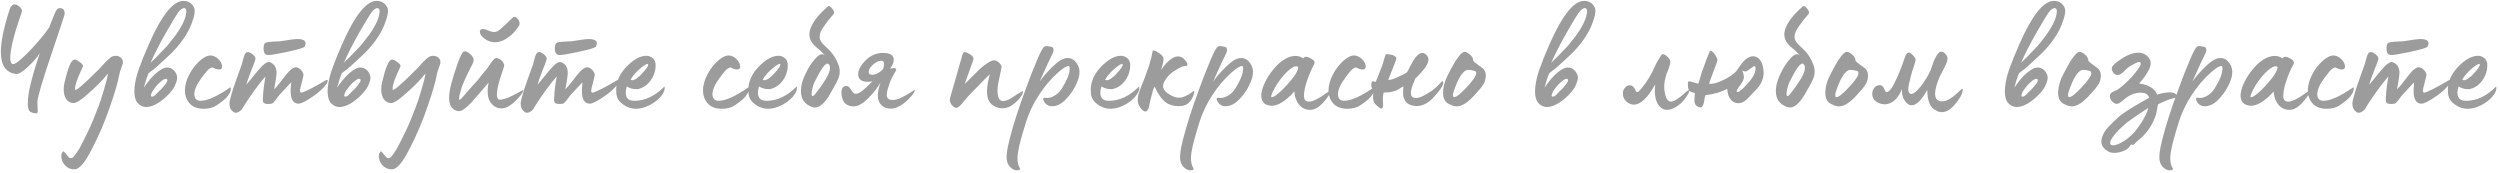 <?xml version="1.0" encoding="UTF-8"?> <svg xmlns="http://www.w3.org/2000/svg" width="564" height="39" viewBox="0 0 564 39" fill="none"> <path d="M8.076 25.584C7.824 25.584 7.428 25.476 6.888 25.26C6.492 25.044 6.276 24.432 6.276 23.46C6.276 22.128 6.456 20.616 6.996 18.6L7.608 16.332C7.752 15.828 8.004 14.964 8.4 13.776L8.976 11.976C8.436 12.876 7.572 13.884 6.312 15.072C5.088 16.224 4.188 16.764 3.612 16.692C1.344 16.404 0.192 14.748 0.192 11.688C0.192 9.492 0.804 6.432 2.064 2.472C2.316 1.5 2.748 0.996 3.324 0.996C4.08 0.996 4.98 1.968 4.98 2.508C3.216 7.512 2.316 11.04 2.316 13.092C2.316 13.992 2.532 14.46 2.964 14.46C3.144 14.46 3.36 14.388 3.648 14.208C4.548 13.596 5.7 12.516 7.176 10.968C8.652 9.384 9.984 7.8 11.1 6.18C11.856 4.2 12.324 3.012 12.576 2.544C12.828 2.076 13.116 1.824 13.512 1.824C14.232 1.824 14.592 2.256 14.592 3.084C14.592 3.336 13.548 6.468 11.496 12.516C9.444 18.564 8.436 22.092 8.436 23.064C8.436 24.756 8.76 25.584 8.076 25.584ZM16.851 38.184C15.447 38.328 14.115 37.14 13.863 35.7C13.863 35.664 13.827 35.412 13.827 35.268C13.827 35.052 13.863 34.836 13.899 34.656C14.079 34.332 14.223 34.152 14.331 34.152C14.403 34.152 14.619 34.368 14.943 34.8L15.519 35.484C15.663 35.628 15.915 35.7 16.203 35.664C16.527 35.592 17.067 34.872 17.895 33.54C18.363 32.712 19.155 31.128 20.271 28.788C20.703 27.888 21.351 26.268 22.251 23.928C22.503 23.352 22.863 22.164 23.403 20.4C23.943 18.636 24.267 17.34 24.339 16.584C23.223 18.06 21.495 19.788 19.191 21.732C18.003 22.74 17.139 23.244 16.599 23.244C15.195 23.244 14.367 21.984 14.367 20.148C14.367 19.608 14.439 19.068 14.583 18.492C15.339 15.288 16.023 13.596 16.707 13.452C16.959 13.38 17.427 13.56 18.039 14.028C18.507 14.388 18.723 14.676 18.723 14.856C18.723 14.964 18.687 15.072 18.615 15.216C18.183 16.116 17.859 16.872 17.643 17.412C17.175 18.564 16.923 19.464 16.923 20.148C16.923 20.76 18.723 19.212 22.359 15.576L22.503 15.432L23.295 14.568C24.015 13.74 24.591 13.2 25.203 12.804C25.455 12.66 25.743 12.588 26.067 12.588C26.967 12.588 27.759 13.164 27.723 14.064C27.723 14.604 27.039 15.936 26.895 16.908C26.643 18.384 25.959 20.796 24.807 24.072C23.691 27.384 22.323 30.552 20.739 33.612C19.191 36.672 17.895 38.184 16.851 38.184ZM30.86 22.992C30.392 22.2 30.212 21.12 30.355 19.716C30.5 18.312 30.823 16.944 31.328 15.576C31.867 14.064 32.587 12.228 33.523 10.104C36.404 3.516 39.032 0.204 41.371 0.204C42.487 0.204 43.316 0.708 43.783 1.716C44.108 2.364 43.892 3.624 43.172 5.46C42.452 7.296 41.264 9.168 39.608 11.004C39.212 11.472 38.779 11.904 38.312 12.336C37.447 13.2 36.044 14.388 35.468 14.964C35.215 15.216 34.568 15.72 33.523 16.512C33.2 17.196 32.84 18.312 32.444 19.788C33.919 17.592 35.359 16.152 36.727 15.468C37.916 14.856 39.319 15.432 39.859 16.872C40.111 17.52 39.931 18.42 39.319 19.608C38.383 21.372 33.38 26.376 30.86 22.992ZM33.956 14.172L35.035 13.128C35.648 12.516 36.008 12.156 36.115 12.012L36.98 11.112C37.447 10.644 37.772 10.32 37.952 10.068L39.644 7.908C40.904 6.144 41.696 4.596 41.947 3.3C42.416 1.356 41.156 1.536 40.291 2.688C39.824 3.336 38.852 4.884 37.447 7.368C36.044 9.816 34.892 12.084 33.956 14.172ZM35.504 20.94C35.755 20.724 36.008 20.472 36.331 20.148C36.656 19.824 36.98 19.428 37.34 18.96C37.7 18.492 37.843 18.132 37.736 17.952C37.52 17.556 36.907 17.808 35.935 18.708C35.395 19.212 34.928 19.788 34.459 20.472C33.992 21.336 33.919 21.768 34.279 21.804C34.603 21.84 34.999 21.552 35.504 20.94ZM45.966 24.54C44.634 24.54 43.626 24.18 42.942 23.496C42.114 22.668 41.718 21.624 41.718 20.4C41.718 17.988 43.266 15.396 44.958 13.812C45.93 12.948 46.758 12.516 47.478 12.516C48.054 12.516 48.63 12.768 49.17 13.236C49.782 13.812 50.106 14.424 50.106 15.036C50.106 15.468 49.854 15.684 49.386 15.684C49.278 15.684 49.134 15.648 48.882 15.612C48.45 15.504 48.054 15.216 47.91 15.216C47.766 15.216 47.55 15.324 47.226 15.504C46.902 15.72 46.326 16.404 45.498 17.52C44.382 19.032 43.842 20.292 43.842 21.264C43.842 21.66 43.95 22.02 44.166 22.308C44.418 22.596 44.778 22.74 45.246 22.74C46.794 22.74 49.026 21.732 51.942 19.716C52.05 19.68 52.086 19.788 52.086 19.968C52.086 20.58 51.762 21.228 51.114 21.984C50.718 22.416 49.962 23.028 48.846 23.784C48.09 24.288 47.118 24.54 45.966 24.54ZM60.69 12.408C60.33 12.408 60.078 12.372 59.97 12.264C59.646 12.084 59.466 11.652 59.466 11.004C59.466 10.284 59.574 9.852 59.826 9.708C60.186 9.348 62.778 9.348 63.21 9.312C65.226 8.988 66.522 8.808 67.062 8.808C68.322 8.808 68.934 9.132 68.934 9.744C68.934 9.96 68.898 10.176 68.79 10.392C68.79 10.644 68.034 10.932 66.558 11.292C65.082 11.652 63.894 11.904 63.03 12.048C62.958 12.048 61.374 12.408 60.69 12.408ZM53.202 25.44C52.914 25.44 52.626 25.296 52.338 24.972C51.942 24.612 51.762 24.036 51.762 23.28C51.798 22.74 52.086 21.696 52.554 20.148C53.346 17.844 54.03 15.936 54.57 14.46C54.714 13.992 55.11 11.832 55.686 11.796C56.01 11.652 56.406 11.796 56.91 12.192C57.414 12.588 57.666 12.912 57.63 13.164C57.63 13.776 56.802 15.468 56.622 16.08C56.55 16.26 55.938 17.772 55.578 19.104L58.098 16.044C59.358 14.496 60.294 13.812 60.87 14.028C61.914 14.424 62.418 15.252 62.382 16.548C62.382 16.8 62.274 17.448 62.274 17.592C62.238 17.952 62.094 18.816 61.842 20.148C62.238 19.752 62.67 19.284 63.066 18.744L63.75 17.88L64.326 17.124L65.118 16.188C65.514 15.756 66.198 15.18 66.738 15.18C66.99 15.18 67.206 15.252 67.386 15.36C68.106 15.828 68.466 16.368 68.466 16.98C68.466 17.088 68.25 17.988 67.818 19.644C67.71 20.076 67.674 20.328 67.674 20.436C67.674 20.76 67.782 20.904 67.998 20.904C68.214 20.904 68.862 20.616 69.978 20.076C71.094 19.5 72.21 18.888 73.326 18.204C73.506 18.096 73.686 18.024 73.794 18.024C73.902 18.024 73.938 18.096 73.938 18.24C73.938 18.816 72.75 20.256 70.842 21.588C69.15 22.776 67.962 23.388 67.35 23.388C66.09 23.388 65.478 22.272 65.586 20.076C65.586 19.716 65.694 18.96 65.694 18.564L63.174 21.264C62.562 21.876 61.806 23.316 61.266 23.388C61.05 23.424 60.798 23.46 60.474 23.46C59.754 23.46 59.358 23.244 59.322 22.812C59.286 22.632 59.286 22.38 59.322 22.056C59.358 20.652 59.574 19.068 59.898 17.232C59.142 18.096 58.314 19.14 57.45 20.328C55.758 22.668 54.534 24.648 54.498 24.756C53.994 25.224 53.562 25.44 53.202 25.44ZM74.459 22.992C73.991 22.2 73.811 21.12 73.955 19.716C74.099 18.312 74.423 16.944 74.927 15.576C75.467 14.064 76.187 12.228 77.123 10.104C80.003 3.516 82.631 0.204 84.971 0.204C86.087 0.204 86.915 0.708 87.383 1.716C87.707 2.364 87.491 3.624 86.771 5.46C86.051 7.296 84.863 9.168 83.207 11.004C82.811 11.472 82.379 11.904 81.911 12.336C81.047 13.2 79.643 14.388 79.067 14.964C78.815 15.216 78.167 15.72 77.123 16.512C76.799 17.196 76.439 18.312 76.043 19.788C77.519 17.592 78.959 16.152 80.327 15.468C81.515 14.856 82.919 15.432 83.459 16.872C83.711 17.52 83.531 18.42 82.919 19.608C81.983 21.372 76.979 26.376 74.459 22.992ZM77.555 14.172L78.635 13.128C79.247 12.516 79.607 12.156 79.715 12.012L80.579 11.112C81.047 10.644 81.371 10.32 81.551 10.068L83.243 7.908C84.503 6.144 85.295 4.596 85.547 3.3C86.015 1.356 84.755 1.536 83.891 2.688C83.423 3.336 82.451 4.884 81.047 7.368C79.643 9.816 78.491 12.084 77.555 14.172ZM79.103 20.94C79.355 20.724 79.607 20.472 79.931 20.148C80.255 19.824 80.579 19.428 80.939 18.96C81.299 18.492 81.443 18.132 81.335 17.952C81.119 17.556 80.507 17.808 79.535 18.708C78.995 19.212 78.527 19.788 78.059 20.472C77.591 21.336 77.519 21.768 77.879 21.804C78.203 21.84 78.599 21.552 79.103 20.94ZM88.485 38.184C87.081 38.328 85.749 37.14 85.497 35.7C85.497 35.664 85.461 35.412 85.461 35.268C85.461 35.052 85.497 34.836 85.533 34.656C85.713 34.332 85.857 34.152 85.965 34.152C86.037 34.152 86.253 34.368 86.577 34.8L87.153 35.484C87.297 35.628 87.549 35.7 87.837 35.664C88.161 35.592 88.701 34.872 89.529 33.54C89.997 32.712 90.789 31.128 91.905 28.788C92.337 27.888 92.985 26.268 93.885 23.928C94.137 23.352 94.497 22.164 95.037 20.4C95.577 18.636 95.901 17.34 95.973 16.584C94.857 18.06 93.129 19.788 90.825 21.732C89.637 22.74 88.773 23.244 88.233 23.244C86.829 23.244 86.001 21.984 86.001 20.148C86.001 19.608 86.073 19.068 86.217 18.492C86.973 15.288 87.657 13.596 88.341 13.452C88.593 13.38 89.061 13.56 89.673 14.028C90.141 14.388 90.357 14.676 90.357 14.856C90.357 14.964 90.321 15.072 90.249 15.216C89.817 16.116 89.493 16.872 89.277 17.412C88.809 18.564 88.557 19.464 88.557 20.148C88.557 20.76 90.357 19.212 93.993 15.576L94.137 15.432L94.929 14.568C95.649 13.74 96.225 13.2 96.837 12.804C97.089 12.66 97.377 12.588 97.701 12.588C98.601 12.588 99.393 13.164 99.357 14.064C99.357 14.604 98.673 15.936 98.529 16.908C98.277 18.384 97.593 20.796 96.441 24.072C95.325 27.384 93.957 30.552 92.373 33.612C90.825 36.672 89.529 38.184 88.485 38.184ZM111.71 9.528C110.846 9.528 110.054 9.276 109.334 8.736C108.614 8.196 108.254 7.656 108.254 7.116C108.254 6.72 108.542 6.54 109.082 6.54C109.262 6.54 109.586 6.648 110.126 6.9C110.666 7.116 111.134 7.224 111.53 7.224C111.926 7.224 112.322 7.044 112.898 6.576L113.654 5.892L115.742 3.912C116.354 3.408 117.542 4.776 117.146 5.712C116.858 6.18 116.498 6.648 116.066 7.152C115.67 7.656 115.022 8.196 114.194 8.736C113.366 9.276 112.538 9.528 111.71 9.528ZM103.394 25.08C101.306 24.72 100.802 22.596 101.846 18.744C102.17 17.556 102.602 16.08 103.214 14.388C103.826 12.696 104.294 11.76 104.654 11.616C104.978 11.508 105.446 11.652 105.986 12.12C106.562 12.588 106.85 13.056 106.85 13.596C106.85 13.812 106.778 14.1 106.598 14.424C106.274 15.036 105.23 17.052 104.258 19.392C103.646 21.336 103.43 22.38 103.646 22.488H103.79C103.826 22.488 104.006 22.308 104.438 21.84C104.942 21.228 106.094 19.896 107.822 18.024L108.686 16.908C109.226 16.224 109.658 15.72 109.91 15.432C110.198 15.108 111.422 12.984 111.926 13.092C112.466 13.056 113.222 13.56 113.51 14.1C113.978 14.856 113.654 14.964 113.438 15.864C113.006 17.052 112.574 18.384 112.25 19.932C111.962 21.408 112.07 22.488 112.754 22.488C113.726 22.488 115.31 21.804 116.75 20.976L117.794 20.4C117.974 20.292 118.082 20.292 118.046 20.436C118.01 20.832 117.506 21.516 116.57 22.488C115.418 23.676 114.374 24.324 113.438 24.432C112.286 24.54 111.35 24.072 110.666 23.1C109.982 22.128 109.838 20.616 110.234 18.636C109.91 18.996 109.154 19.86 108.002 21.228C105.734 23.928 104.366 25.188 103.394 25.08ZM126.393 12.408C126.033 12.408 125.781 12.372 125.673 12.264C125.349 12.084 125.169 11.652 125.169 11.004C125.169 10.284 125.277 9.852 125.529 9.708C125.889 9.348 128.481 9.348 128.913 9.312C130.929 8.988 132.225 8.808 132.765 8.808C134.025 8.808 134.637 9.132 134.637 9.744C134.637 9.96 134.601 10.176 134.493 10.392C134.493 10.644 133.737 10.932 132.261 11.292C130.785 11.652 129.597 11.904 128.733 12.048C128.661 12.048 127.077 12.408 126.393 12.408ZM118.905 25.44C118.617 25.44 118.329 25.296 118.041 24.972C117.645 24.612 117.465 24.036 117.465 23.28C117.501 22.74 117.789 21.696 118.257 20.148C119.049 17.844 119.733 15.936 120.273 14.46C120.417 13.992 120.813 11.832 121.389 11.796C121.713 11.652 122.109 11.796 122.613 12.192C123.117 12.588 123.369 12.912 123.333 13.164C123.333 13.776 122.505 15.468 122.325 16.08C122.253 16.26 121.641 17.772 121.281 19.104L123.801 16.044C125.061 14.496 125.997 13.812 126.573 14.028C127.617 14.424 128.121 15.252 128.085 16.548C128.085 16.8 127.977 17.448 127.977 17.592C127.941 17.952 127.797 18.816 127.545 20.148C127.941 19.752 128.373 19.284 128.769 18.744L129.453 17.88L130.029 17.124L130.821 16.188C131.217 15.756 131.901 15.18 132.441 15.18C132.693 15.18 132.909 15.252 133.089 15.36C133.809 15.828 134.169 16.368 134.169 16.98C134.169 17.088 133.953 17.988 133.521 19.644C133.413 20.076 133.377 20.328 133.377 20.436C133.377 20.76 133.485 20.904 133.701 20.904C133.917 20.904 134.565 20.616 135.681 20.076C136.797 19.5 137.913 18.888 139.029 18.204C139.209 18.096 139.389 18.024 139.497 18.024C139.605 18.024 139.641 18.096 139.641 18.24C139.641 18.816 138.453 20.256 136.545 21.588C134.853 22.776 133.665 23.388 133.053 23.388C131.793 23.388 131.181 22.272 131.289 20.076C131.289 19.716 131.397 18.96 131.397 18.564L128.877 21.264C128.265 21.876 127.509 23.316 126.969 23.388C126.753 23.424 126.501 23.46 126.177 23.46C125.457 23.46 125.061 23.244 125.025 22.812C124.989 22.632 124.989 22.38 125.025 22.056C125.061 20.652 125.277 19.068 125.601 17.232C124.845 18.096 124.017 19.14 123.153 20.328C121.461 22.668 120.237 24.648 120.201 24.756C119.697 25.224 119.265 25.44 118.905 25.44ZM143.51 24.54C142.322 24.54 141.278 24.144 140.306 23.352C139.19 22.452 139.01 21.588 139.01 20.256C139.01 18.384 139.802 16.656 141.35 15.036C142.934 13.416 144.41 12.588 145.814 12.588C146.21 12.588 146.606 12.696 146.966 12.912C147.47 13.2 147.758 13.632 147.866 14.244C147.902 14.388 147.902 14.604 147.902 14.856C147.902 15.432 147.794 16.008 147.614 16.548C147.074 18.168 145.778 19.68 144.014 20.076C143.906 20.112 143.762 20.112 143.546 20.112C142.754 20.112 142.034 19.896 141.422 19.5C141.026 20.76 141.098 21.696 141.638 22.272C141.926 22.596 142.43 22.74 143.15 22.74C145.49 22.74 147.722 21.696 149.846 19.572C149.882 19.536 149.918 19.572 149.954 19.68C150.026 20.22 149.774 20.904 149.162 21.66L149.018 21.84C147.758 23.316 145.382 24.54 143.51 24.54ZM142.25 17.988C142.718 18.24 143.33 18.024 144.014 17.376C144.338 17.16 144.806 16.692 145.418 15.936C146.066 15.18 146.318 14.712 146.21 14.496C146.102 13.92 143.114 16.26 142.25 17.988ZM162.852 24.54C161.52 24.54 160.512 24.18 159.828 23.496C159 22.668 158.604 21.624 158.604 20.4C158.604 17.988 160.152 15.396 161.844 13.812C162.816 12.948 163.644 12.516 164.364 12.516C164.94 12.516 165.516 12.768 166.056 13.236C166.668 13.812 166.992 14.424 166.992 15.036C166.992 15.468 166.74 15.684 166.272 15.684C166.164 15.684 166.02 15.648 165.768 15.612C165.336 15.504 164.94 15.216 164.796 15.216C164.652 15.216 164.436 15.324 164.112 15.504C163.788 15.72 163.212 16.404 162.384 17.52C161.268 19.032 160.728 20.292 160.728 21.264C160.728 21.66 160.836 22.02 161.052 22.308C161.304 22.596 161.664 22.74 162.132 22.74C163.68 22.74 165.912 21.732 168.828 19.716C168.936 19.68 168.972 19.788 168.972 19.968C168.972 20.58 168.648 21.228 168 21.984C167.604 22.416 166.848 23.028 165.732 23.784C164.976 24.288 164.004 24.54 162.852 24.54ZM173.328 24.54C172.14 24.54 171.096 24.144 170.124 23.352C169.008 22.452 168.828 21.588 168.828 20.256C168.828 18.384 169.62 16.656 171.168 15.036C172.752 13.416 174.228 12.588 175.632 12.588C176.028 12.588 176.424 12.696 176.784 12.912C177.288 13.2 177.576 13.632 177.684 14.244C177.72 14.388 177.72 14.604 177.72 14.856C177.72 15.432 177.612 16.008 177.432 16.548C176.892 18.168 175.596 19.68 173.832 20.076C173.724 20.112 173.58 20.112 173.364 20.112C172.572 20.112 171.852 19.896 171.24 19.5C170.844 20.76 170.916 21.696 171.456 22.272C171.744 22.596 172.248 22.74 172.968 22.74C175.308 22.74 177.54 21.696 179.664 19.572C179.7 19.536 179.736 19.572 179.772 19.68C179.844 20.22 179.592 20.904 178.98 21.66L178.836 21.84C177.576 23.316 175.2 24.54 173.328 24.54ZM172.068 17.988C172.536 18.24 173.148 18.024 173.832 17.376C174.156 17.16 174.624 16.692 175.236 15.936C175.884 15.18 176.136 14.712 176.028 14.496C175.92 13.92 172.932 16.26 172.068 17.988ZM183.896 24.252C183.644 24.252 183.392 24.216 183.176 24.108C181.52 23.532 180.692 22.344 180.692 20.58C180.692 19.248 181.088 17.844 181.88 16.332C182.096 15.9 182.348 15.432 182.672 14.892C182.996 14.352 183.464 13.776 184.004 13.164C184.544 12.552 185.048 12.228 185.444 12.228C185.696 12.228 185.912 12.336 186.092 12.588C185.732 11.868 184.508 10.968 183.896 10.428C183.032 9.6 182.6 8.736 182.6 7.764C182.6 7.152 182.744 6.54 183.068 5.928C183.644 4.596 184.868 3.12 186.776 1.428C186.956 1.248 187.244 1.392 187.604 1.788C188 2.184 188.18 2.544 188.18 2.868C188.18 2.976 188.144 3.084 188.072 3.156C187.316 3.984 186.632 4.848 186.02 5.748C185.264 6.72 184.904 7.584 184.904 8.268C184.904 8.88 185.192 9.492 185.768 10.032C187.46 11.58 188.36 12.588 189.08 14.424C189.332 15 189.44 15.576 189.44 16.116C189.44 16.692 189.368 17.16 189.08 17.844C188.936 18.168 188.828 18.42 188.72 18.6C188.54 18.996 187.892 20.076 187.712 20.4C186.38 22.956 185.084 24.252 183.896 24.252ZM183.968 21.156L184.4 20.58C184.976 19.824 185.228 19.5 185.804 18.6C186.632 17.376 187.244 16.224 187.244 15.288C187.244 14.892 187.136 14.64 186.92 14.46C186.308 13.884 185.192 15.612 183.716 18.6C183.32 19.572 183.104 20.472 183.104 21.228C183.104 21.84 183.392 21.876 183.968 21.156ZM201.17 24.504C199.694 24.612 198.038 23.784 198.038 21.48C198.038 20.688 198.254 19.716 198.65 18.6C198.038 19.716 197.102 20.904 195.878 22.164C194.654 23.388 193.574 24 192.602 24C191.054 24 190.154 23.208 189.902 21.66C189.866 21.372 189.83 21.156 189.83 20.976C189.83 19.932 190.19 19.392 190.946 19.392C191.342 19.392 191.702 19.68 192.026 20.292C192.386 20.868 192.71 21.156 192.998 21.156C193.574 21.156 194.042 20.904 194.726 20.328L195.338 19.788L196.85 18.348C196.454 18.42 196.094 18.456 195.77 18.456C194.33 18.456 193.61 17.88 193.61 16.728C193.61 15.756 194.15 14.748 195.266 13.632C196.382 12.516 197.714 11.94 199.19 11.94C200.81 11.94 201.638 12.444 201.638 13.488C201.638 14.1 201.35 14.748 200.81 15.468C201.314 15.396 201.602 15.36 201.638 15.36C202.034 15.36 202.214 15.504 202.178 15.792C202.142 16.008 201.35 17.16 200.954 18.096C200.342 19.644 200.054 20.724 200.054 21.408C200.054 21.876 200.234 22.236 200.594 22.416C200.774 22.524 201.026 22.56 201.35 22.56C201.89 22.56 202.502 22.416 203.186 22.092C204.59 21.48 206.03 20.436 206.138 20.4C206.318 20.292 206.39 20.292 206.39 20.4C206.354 20.796 205.85 21.444 204.95 22.38C203.654 23.676 202.394 24.396 201.17 24.504ZM196.778 16.872C197.75 16.872 198.866 16.08 199.262 15.468C199.37 15.036 199.442 14.676 199.442 14.388C199.442 13.92 199.226 13.704 198.794 13.704C198.218 13.704 197.606 13.992 196.922 14.604C196.274 15.216 195.95 15.756 195.95 16.26C195.95 16.656 196.238 16.872 196.778 16.872ZM226.088 24.432C225.116 24.432 223.82 23.928 223.208 22.956C222.452 21.768 222.488 19.68 223.316 16.764C222.92 17.052 220.076 20.004 220.04 20.04C218.852 21.228 217.988 22.164 217.448 22.848C216.728 23.82 216.152 24.324 215.72 24.324C215.396 24.324 215.072 24.108 214.748 23.712C214.424 23.28 214.28 22.92 214.28 22.596C214.28 22.344 214.388 21.876 214.604 21.156L215.612 17.664L216.98 12.84C217.268 11.58 217.628 11.544 218.6 12.12C219.608 12.66 219.752 13.164 219.5 13.74C219.428 13.848 218.348 17.052 217.628 18.96L221.048 15.576C221.48 15.144 222.02 14.712 222.704 14.28C223.388 13.812 223.928 13.596 224.288 13.596C224.9 13.596 225.944 14.424 225.944 15.108C225.944 15.216 225.8 15.972 225.512 17.34C225.188 18.672 225.044 19.716 225.044 20.472C225.044 22.02 225.476 22.812 226.304 22.812C226.772 22.812 227.492 22.524 227.924 22.272L229.364 21.336L230.696 20.544C230.768 20.508 230.804 20.544 230.804 20.652C230.804 21.048 230.516 21.588 229.976 22.236L229.76 22.488C228.788 23.532 227.852 24.144 227.024 24.324C226.736 24.396 226.412 24.432 226.088 24.432ZM230.08 37.932C230.26 38.184 230.116 38.364 229.72 38.4C229 38.508 228.352 38.22 227.776 37.572C227.524 37.248 227.308 36.888 227.2 36.42C226.948 35.484 227.128 33.936 227.668 31.812C227.704 31.668 227.704 31.56 227.74 31.488C228.532 28.356 229.756 24.504 231.448 19.968C232.132 18.06 232.96 15.9 234.004 13.452C234.76 11.652 235.3 10.644 235.696 10.464C235.948 10.356 236.452 10.392 237.208 10.572C237.676 10.68 237.856 11.256 237.46 12.084C237.028 12.912 236.056 15 234.544 18.384C235.228 17.448 235.84 16.692 236.38 16.152C237.856 14.532 239.08 13.56 240.016 13.236C240.268 13.128 240.556 13.092 240.88 13.092C241.708 13.092 242.356 13.488 242.896 14.244C243.436 15 243.616 15.828 243.508 16.728C243.472 17.412 243.148 18.276 242.608 19.392C242.068 20.508 241.312 21.552 240.34 22.524C239.368 23.496 238.36 23.964 237.388 23.964C236.524 23.964 235.912 23.604 235.516 22.848C235.264 22.38 235.3 22.128 235.552 22.056C235.588 22.02 235.66 22.02 235.732 22.056C237.136 22.344 238.72 21.3 239.548 19.968C240.736 18.06 241.348 16.548 241.312 15.432C241.312 15.072 241.24 14.892 241.06 14.892C240.628 14.892 239.836 15.36 238.72 16.332C235.444 19.248 232.744 23.46 231.484 27.492C230.512 30.624 229.9 32.82 229.72 34.044C229.396 35.736 229.54 37.032 230.08 37.932ZM250.577 24.54C249.389 24.54 248.345 24.144 247.373 23.352C246.257 22.452 246.077 21.588 246.077 20.256C246.077 18.384 246.869 16.656 248.417 15.036C250.001 13.416 251.477 12.588 252.881 12.588C253.277 12.588 253.673 12.696 254.033 12.912C254.537 13.2 254.825 13.632 254.933 14.244C254.969 14.388 254.969 14.604 254.969 14.856C254.969 15.432 254.861 16.008 254.681 16.548C254.141 18.168 252.845 19.68 251.081 20.076C250.973 20.112 250.829 20.112 250.613 20.112C249.821 20.112 249.101 19.896 248.489 19.5C248.093 20.76 248.165 21.696 248.705 22.272C248.993 22.596 249.497 22.74 250.217 22.74C252.557 22.74 254.789 21.696 256.913 19.572C256.949 19.536 256.985 19.572 257.021 19.68C257.093 20.22 256.841 20.904 256.229 21.66L256.085 21.84C254.825 23.316 252.449 24.54 250.577 24.54ZM249.317 17.988C249.785 18.24 250.397 18.024 251.081 17.376C251.405 17.16 251.873 16.692 252.485 15.936C253.133 15.18 253.385 14.712 253.277 14.496C253.169 13.92 250.181 16.26 249.317 17.988ZM258.373 25.152C258.049 25.152 257.689 24.864 257.293 24.324C256.897 23.784 256.717 23.28 256.681 22.812C256.645 22.2 256.753 21.516 257.005 20.76L257.365 19.788C257.545 19.248 258.049 18.096 258.157 17.808L259.237 14.784C259.633 13.56 259.885 12.48 260.029 11.58C260.065 11.256 260.497 11.328 261.325 11.868C262.009 12.3 262.369 12.696 262.441 13.02C262.585 13.488 262.405 14.388 261.901 15.792C263.521 13.488 264.961 12.48 266.185 12.768C266.653 12.876 267.049 13.2 267.445 13.668C267.841 14.136 267.985 14.532 267.805 14.82C267.733 14.928 267.301 14.82 266.581 15.072C266.185 15.252 265.609 15.576 264.853 16.044C264.025 16.584 263.377 17.268 262.909 18.024C262.189 19.068 262.153 19.968 263.161 20.832C264.565 21.948 265.861 22.308 267.049 21.84C267.805 21.552 268.489 21.156 269.101 20.652C269.317 20.472 269.425 20.508 269.425 20.76C269.389 21.012 269.281 21.408 269.065 21.912C268.525 23.1 267.733 23.748 266.689 23.892C265.501 24.036 264.493 23.892 263.593 23.46C262.477 22.92 261.433 21.624 260.497 19.536C260.389 19.68 260.245 19.968 260.101 20.436C259.813 21.336 259.489 22.812 259.453 22.956C259.417 23.064 259.273 23.856 259.165 24.252C259.057 24.684 258.769 25.152 258.373 25.152ZM269.215 37.932C269.395 38.184 269.251 38.364 268.855 38.4C268.135 38.508 267.487 38.22 266.911 37.572C266.659 37.248 266.443 36.888 266.335 36.42C266.083 35.484 266.263 33.936 266.803 31.812C266.839 31.668 266.839 31.56 266.875 31.488C267.667 28.356 268.891 24.504 270.583 19.968C271.267 18.06 272.095 15.9 273.139 13.452C273.895 11.652 274.435 10.644 274.831 10.464C275.083 10.356 275.587 10.392 276.343 10.572C276.811 10.68 276.991 11.256 276.595 12.084C276.163 12.912 275.191 15 273.679 18.384C274.363 17.448 274.975 16.692 275.515 16.152C276.991 14.532 278.215 13.56 279.151 13.236C279.403 13.128 279.691 13.092 280.015 13.092C280.843 13.092 281.491 13.488 282.031 14.244C282.571 15 282.751 15.828 282.643 16.728C282.607 17.412 282.283 18.276 281.743 19.392C281.203 20.508 280.447 21.552 279.475 22.524C278.503 23.496 277.495 23.964 276.523 23.964C275.659 23.964 275.047 23.604 274.651 22.848C274.399 22.38 274.435 22.128 274.687 22.056C274.723 22.02 274.795 22.02 274.867 22.056C276.271 22.344 277.855 21.3 278.683 19.968C279.871 18.06 280.483 16.548 280.447 15.432C280.447 15.072 280.375 14.892 280.195 14.892C279.763 14.892 278.971 15.36 277.855 16.332C274.579 19.248 271.879 23.46 270.619 27.492C269.647 30.624 269.035 32.82 268.855 34.044C268.531 35.736 268.675 37.032 269.215 37.932ZM295.94 24.756C293.816 25.008 292.196 23.352 292.016 20.652C289.928 22.92 288.164 23.964 286.688 23.856C282.764 23.46 284.888 18.24 287.768 15.072C289.424 13.2 292.052 11.796 293.996 13.164C294.32 12.696 294.86 12.696 295.688 13.164C296.48 13.56 296.732 13.992 296.48 14.496C295.904 15.54 295.364 16.728 294.896 18.132C294.428 19.5 294.176 20.652 294.176 21.588C294.176 22.452 294.5 22.956 295.364 22.92C296.804 22.956 299.9 20.508 300.008 20.436C300.188 20.292 300.26 20.292 300.26 20.436C300.224 20.904 299.756 21.624 298.928 22.668C297.884 23.928 296.876 24.648 295.94 24.756ZM286.832 21.444C286.724 21.84 286.796 22.02 287.084 21.912C287.768 21.696 288.884 20.76 290.396 19.104C292.052 17.268 292.88 15.936 292.88 15.144C291.98 14.028 288.2 17.844 286.832 21.444ZM303.966 24.54C302.634 24.54 301.626 24.18 300.942 23.496C300.114 22.668 299.718 21.624 299.718 20.4C299.718 17.988 301.266 15.396 302.958 13.812C303.93 12.948 304.758 12.516 305.478 12.516C306.054 12.516 306.63 12.768 307.17 13.236C307.782 13.812 308.106 14.424 308.106 15.036C308.106 15.468 307.854 15.684 307.386 15.684C307.278 15.684 307.134 15.648 306.882 15.612C306.45 15.504 306.054 15.216 305.91 15.216C305.766 15.216 305.55 15.324 305.226 15.504C304.902 15.72 304.326 16.404 303.498 17.52C302.382 19.032 301.842 20.292 301.842 21.264C301.842 21.66 301.95 22.02 302.166 22.308C302.418 22.596 302.778 22.74 303.246 22.74C304.794 22.74 307.026 21.732 309.942 19.716C310.05 19.68 310.086 19.788 310.086 19.968C310.086 20.58 309.762 21.228 309.114 21.984C308.718 22.416 307.962 23.028 306.846 23.784C306.09 24.288 305.118 24.54 303.966 24.54ZM311.202 24.288C310.374 23.748 309.942 23.172 309.834 22.632C309.798 22.344 309.762 22.092 309.762 21.84C309.762 21.444 309.798 20.976 309.906 20.436C309.546 20.112 309.366 19.716 309.366 19.212C309.366 18.888 309.402 18.636 309.51 18.42C309.546 18.276 309.834 18.312 310.338 18.492C310.59 17.952 310.878 17.232 311.202 16.404L311.742 15C312.138 14.064 312.498 12.048 312.75 12.228C314.046 12.228 315.018 12.66 315.018 13.2C315.018 13.344 314.874 13.74 314.622 14.388C314.37 15 314.118 15.72 313.794 16.476C313.47 17.232 313.29 17.772 313.182 18.06C313.614 18.06 314.298 17.844 315.234 17.448C316.206 17.016 316.926 16.656 317.394 16.332C317.502 16.224 317.754 15.756 318.15 14.928C319.014 13.236 319.914 11.94 320.886 11.94C321.174 11.94 321.462 12.084 321.786 12.372C322.11 12.696 322.254 13.056 322.254 13.452C322.254 14.424 321.282 15.828 319.302 17.7L318.69 19.212C318.51 19.644 318.294 20.472 318.294 20.94C318.294 21.696 318.654 22.092 319.41 22.092C319.626 22.092 319.806 22.092 319.914 22.056C320.598 21.948 321.606 21.408 323.01 20.472C323.694 20.004 324.45 19.284 325.278 18.384C325.386 18.24 325.602 18.348 325.602 18.636C325.602 19.32 324.81 20.508 323.19 22.2C322.758 22.668 322.326 22.992 321.894 23.244C321.138 23.712 320.346 23.928 319.554 23.928C319.23 23.928 318.834 23.856 318.402 23.748C317.142 23.352 316.53 22.38 316.53 20.904C316.53 20.616 316.566 20.148 316.602 19.464L315.234 20.292C314.694 20.58 313.578 20.904 312.174 20.868C311.958 21.444 311.922 22.344 312.03 23.604C312.066 24.468 311.598 24.684 311.202 24.288ZM328.685 24C328.217 24 327.749 23.892 327.281 23.64C326.129 23.244 325.553 22.38 325.553 20.976C325.553 19.5 326.021 17.988 326.921 16.368C327.029 16.188 327.605 15.036 328.037 14.316C328.721 13.164 329.657 11.76 330.377 11.688C330.917 11.652 331.853 12.408 332.141 12.876C332.285 13.2 332.357 13.416 332.357 13.56V13.632C332.357 13.74 332.501 13.884 332.789 14.136C333.185 14.46 334.049 15.072 334.445 15.36C334.841 15.648 335.201 16.26 335.201 16.98C335.201 17.196 335.201 17.376 335.165 17.484C335.093 18.348 334.769 18.888 334.301 19.536C334.121 19.788 334.013 19.932 333.905 20.04L332.933 21.156C331.241 23.064 329.837 24 328.685 24ZM328.073 21.912C328.577 21.912 329.513 21.156 330.917 19.644C332.321 18.132 333.041 17.088 333.041 16.512C333.041 16.332 332.969 16.188 332.825 16.044L332.393 15.936C331.817 15.792 331.133 15.648 330.665 15.9C329.837 16.368 329.009 17.7 328.217 19.86C327.929 20.616 327.785 21.156 327.785 21.48C327.785 21.768 327.893 21.912 328.073 21.912ZM346.854 22.992C346.386 22.2 346.206 21.12 346.35 19.716C346.494 18.312 346.818 16.944 347.322 15.576C347.862 14.064 348.582 12.228 349.518 10.104C352.398 3.516 355.026 0.204 357.366 0.204C358.482 0.204 359.31 0.708 359.778 1.716C360.102 2.364 359.886 3.624 359.166 5.46C358.446 7.296 357.258 9.168 355.602 11.004C355.206 11.472 354.774 11.904 354.306 12.336C353.442 13.2 352.038 14.388 351.462 14.964C351.21 15.216 350.562 15.72 349.518 16.512C349.194 17.196 348.834 18.312 348.438 19.788C349.914 17.592 351.354 16.152 352.722 15.468C353.91 14.856 355.314 15.432 355.854 16.872C356.106 17.52 355.926 18.42 355.314 19.608C354.378 21.372 349.374 26.376 346.854 22.992ZM349.95 14.172L351.03 13.128C351.642 12.516 352.002 12.156 352.11 12.012L352.974 11.112C353.442 10.644 353.766 10.32 353.946 10.068L355.638 7.908C356.898 6.144 357.69 4.596 357.942 3.3C358.41 1.356 357.15 1.536 356.286 2.688C355.818 3.336 354.846 4.884 353.442 7.368C352.038 9.816 350.886 12.084 349.95 14.172ZM351.498 20.94C351.75 20.724 352.002 20.472 352.326 20.148C352.65 19.824 352.974 19.428 353.334 18.96C353.694 18.492 353.838 18.132 353.73 17.952C353.514 17.556 352.902 17.808 351.93 18.708C351.39 19.212 350.922 19.788 350.454 20.472C349.986 21.336 349.914 21.768 350.274 21.804C350.598 21.84 350.994 21.552 351.498 20.94ZM376.062 24.792C375.81 24.792 375.522 24.72 375.234 24.612C374.37 24.18 373.794 23.388 373.506 22.2C373.398 21.66 373.326 21.084 373.326 20.544C373.326 20.076 373.362 19.572 373.434 19.032C371.706 22.092 370.086 23.604 368.61 23.604C367.35 23.604 366.126 22.524 366.126 21.192C365.946 19.716 368.034 18.096 368.97 20.364C369.078 20.616 369.222 20.76 369.402 20.76C369.546 20.94 370.158 20.076 370.41 19.824C371.526 18.492 372.534 16.836 373.362 14.928C373.686 14.172 374.19 13.344 374.838 12.372C374.91 12.264 375.018 12.228 375.126 12.228C375.414 12.228 375.774 12.408 376.17 12.804C376.602 13.2 376.818 13.524 376.818 13.812C376.89 14.604 376.17 16.188 375.99 16.62C375.63 17.7 375.45 18.672 375.45 19.572C375.45 20.256 375.558 20.976 375.774 21.696C376.026 22.524 376.422 22.92 376.998 22.92C377.682 22.92 378.906 22.128 380.598 20.544C380.994 20.256 381.102 20.292 381.102 20.472C381.102 20.796 380.814 21.336 380.238 22.128C379.698 22.884 379.05 23.532 378.294 24C377.466 24.54 376.746 24.792 376.062 24.792ZM383.626 24.252C383.446 24.252 383.23 24.18 382.978 24.036C382.51 23.82 382.258 23.352 382.258 22.596C382.258 22.2 382.366 21.3 382.366 20.976C380.89 20.688 380.782 20.328 380.782 18.636C380.782 18.456 380.89 18.348 381.106 18.348C381.394 18.348 382.474 18.744 383.122 18.888C383.23 18.708 383.374 18.204 383.59 17.412L383.986 16.08C384.166 15.612 384.742 14.172 384.922 13.56C384.958 13.524 385.066 13.2 385.318 12.588C385.57 11.94 385.678 11.616 385.714 11.58C386.11 11.04 387.298 12.624 387.442 13.488C387.478 13.596 387.37 13.992 387.118 14.64C386.902 15.252 386.614 16.044 386.254 16.944C385.93 17.844 385.678 18.492 385.57 18.888C386.398 18.996 387.442 18.708 388.774 18.06C390.106 17.412 391.078 16.764 391.69 16.08C391.798 15.936 392.122 15.504 392.626 14.748C393.166 13.992 393.67 13.452 394.174 13.128C394.642 12.84 395.074 12.696 395.506 12.696C396.622 12.696 397.486 13.704 397.738 15.18C397.846 15.756 397.882 16.152 397.882 16.404C397.882 17.88 397.234 19.248 395.938 20.472C395.758 20.616 395.434 20.976 394.894 21.588C393.886 22.74 393.058 23.316 392.05 23.28C391.474 23.244 391.006 23.028 390.61 22.632C389.89 21.804 389.818 21.3 389.638 20.04C388.45 20.724 386.794 21.228 384.742 21.48C384.634 21.732 384.526 22.272 384.418 23.1C384.238 23.856 383.95 24.252 383.626 24.252ZM391.942 20.796C392.266 20.796 392.77 20.364 393.346 19.824L393.742 19.392C395.11 18.024 395.866 16.872 396.01 15.9C396.046 15.792 396.046 15.612 396.046 15.432C396.046 15.108 395.974 14.928 395.794 14.928C395.47 14.928 394.534 15.828 394.03 16.08H393.922C393.85 16.116 393.778 16.116 393.742 16.116C393.418 16.116 393.13 16.008 392.95 15.828C393.202 16.08 393.346 16.584 393.418 17.376C393.454 17.772 393.202 18.384 392.59 19.212C391.798 20.256 391.582 20.796 391.942 20.796ZM403.842 24.252C403.59 24.252 403.338 24.216 403.122 24.108C401.466 23.532 400.638 22.344 400.638 20.58C400.638 19.248 401.034 17.844 401.826 16.332C402.042 15.9 402.294 15.432 402.618 14.892C402.942 14.352 403.41 13.776 403.95 13.164C404.49 12.552 404.994 12.228 405.39 12.228C405.642 12.228 405.858 12.336 406.038 12.588C405.678 11.868 404.454 10.968 403.842 10.428C402.978 9.6 402.546 8.736 402.546 7.764C402.546 7.152 402.69 6.54 403.014 5.928C403.59 4.596 404.814 3.12 406.722 1.428C406.902 1.248 407.19 1.392 407.55 1.788C407.946 2.184 408.126 2.544 408.126 2.868C408.126 2.976 408.09 3.084 408.018 3.156C407.262 3.984 406.578 4.848 405.966 5.748C405.21 6.72 404.85 7.584 404.85 8.268C404.85 8.88 405.138 9.492 405.714 10.032C407.406 11.58 408.306 12.588 409.026 14.424C409.278 15 409.386 15.576 409.386 16.116C409.386 16.692 409.314 17.16 409.026 17.844C408.882 18.168 408.774 18.42 408.666 18.6C408.486 18.996 407.838 20.076 407.658 20.4C406.326 22.956 405.03 24.252 403.842 24.252ZM403.914 21.156L404.346 20.58C404.922 19.824 405.174 19.5 405.75 18.6C406.578 17.376 407.19 16.224 407.19 15.288C407.19 14.892 407.082 14.64 406.866 14.46C406.254 13.884 405.138 15.612 403.662 18.6C403.266 19.572 403.05 20.472 403.05 21.228C403.05 21.84 403.338 21.876 403.914 21.156ZM414.924 24C414.456 24 413.988 23.892 413.52 23.64C412.368 23.244 411.792 22.38 411.792 20.976C411.792 19.5 412.26 17.988 413.16 16.368C413.268 16.188 413.844 15.036 414.276 14.316C414.96 13.164 415.896 11.76 416.616 11.688C417.156 11.652 418.092 12.408 418.38 12.876C418.524 13.2 418.596 13.416 418.596 13.56V13.632C418.596 13.74 418.74 13.884 419.028 14.136C419.424 14.46 420.288 15.072 420.684 15.36C421.08 15.648 421.44 16.26 421.44 16.98C421.44 17.196 421.44 17.376 421.404 17.484C421.332 18.348 421.008 18.888 420.54 19.536C420.36 19.788 420.252 19.932 420.144 20.04L419.172 21.156C417.48 23.064 416.076 24 414.924 24ZM414.312 21.912C414.816 21.912 415.752 21.156 417.156 19.644C418.56 18.132 419.28 17.088 419.28 16.512C419.28 16.332 419.208 16.188 419.064 16.044L418.632 15.936C418.056 15.792 417.372 15.648 416.904 15.9C416.076 16.368 415.248 17.7 414.456 19.86C414.168 20.616 414.024 21.156 414.024 21.48C414.024 21.768 414.132 21.912 414.312 21.912ZM438.071 25.296C437.603 25.296 437.135 25.152 436.739 24.9C435.443 24.288 434.795 22.74 434.795 20.292C433.535 22.524 432.419 23.676 431.375 23.748C430.763 23.784 430.223 23.46 429.755 22.776C429.287 22.092 429.071 21.336 429.071 20.544C429.071 20.292 429.071 20.112 429.107 20.004C428.387 22.02 426.983 23.532 425.147 23.532C424.535 23.532 423.887 23.316 423.275 22.92C422.663 22.488 422.375 21.912 422.375 21.192C422.375 20.148 423.059 19.212 424.031 19.212C424.751 19.212 425.003 19.824 425.219 20.364C425.327 20.616 425.471 20.76 425.651 20.76C426.191 20.76 426.839 19.932 427.595 18.312C428.387 16.656 429.107 14.892 429.719 12.984C429.971 12.228 430.295 11.868 430.691 11.868C430.907 11.868 431.195 12.084 431.591 12.516C431.987 12.912 432.167 13.236 432.167 13.416C432.167 13.776 431.879 14.712 431.339 16.26C431.231 16.584 431.051 17.376 430.727 18.708C430.547 19.356 430.475 19.896 430.511 20.292C430.547 20.904 430.799 21.192 431.195 21.192C431.915 21.192 433.139 19.86 433.895 18.708C434.867 17.304 435.443 16.188 435.695 15.396C436.415 13.164 437.099 11.94 437.711 11.688C438.035 11.58 438.359 11.688 438.755 12.048C439.151 12.408 439.367 12.804 439.367 13.236C439.367 13.524 439.259 13.92 439.043 14.424C438.827 14.928 438.539 15.504 438.179 16.152L437.495 17.52C436.883 18.996 436.559 20.22 436.559 21.12C436.559 22.2 436.991 22.776 437.891 22.848C439.223 22.992 440.555 22.02 442.607 20.04C442.715 19.932 442.751 20.004 442.787 20.184C442.823 20.94 442.355 21.912 441.347 23.172L440.591 24.036C439.799 24.864 438.971 25.296 438.071 25.296ZM452.841 22.992C452.373 22.2 452.193 21.12 452.337 19.716C452.481 18.312 452.805 16.944 453.309 15.576C453.849 14.064 454.569 12.228 455.505 10.104C458.385 3.516 461.013 0.204 463.353 0.204C464.469 0.204 465.297 0.708 465.765 1.716C466.089 2.364 465.873 3.624 465.153 5.46C464.433 7.296 463.245 9.168 461.589 11.004C461.193 11.472 460.761 11.904 460.293 12.336C459.429 13.2 458.025 14.388 457.449 14.964C457.197 15.216 456.549 15.72 455.505 16.512C455.181 17.196 454.821 18.312 454.425 19.788C455.901 17.592 457.341 16.152 458.709 15.468C459.897 14.856 461.301 15.432 461.841 16.872C462.093 17.52 461.913 18.42 461.301 19.608C460.365 21.372 455.361 26.376 452.841 22.992ZM455.937 14.172L457.017 13.128C457.629 12.516 457.989 12.156 458.097 12.012L458.961 11.112C459.429 10.644 459.753 10.32 459.933 10.068L461.625 7.908C462.885 6.144 463.677 4.596 463.929 3.3C464.397 1.356 463.137 1.536 462.273 2.688C461.805 3.336 460.833 4.884 459.429 7.368C458.025 9.816 456.873 12.084 455.937 14.172ZM457.485 20.94C457.737 20.724 457.989 20.472 458.313 20.148C458.637 19.824 458.961 19.428 459.321 18.96C459.681 18.492 459.825 18.132 459.717 17.952C459.501 17.556 458.889 17.808 457.917 18.708C457.377 19.212 456.909 19.788 456.441 20.472C455.973 21.336 455.901 21.768 456.261 21.804C456.585 21.84 456.981 21.552 457.485 20.94ZM467.444 24C466.976 24 466.508 23.892 466.04 23.64C464.888 23.244 464.312 22.38 464.312 20.976C464.312 19.5 464.78 17.988 465.68 16.368C465.788 16.188 466.364 15.036 466.796 14.316C467.48 13.164 468.416 11.76 469.136 11.688C469.676 11.652 470.612 12.408 470.9 12.876C471.044 13.2 471.116 13.416 471.116 13.56V13.632C471.116 13.74 471.26 13.884 471.548 14.136C471.944 14.46 472.808 15.072 473.204 15.36C473.6 15.648 473.96 16.26 473.96 16.98C473.96 17.196 473.96 17.376 473.924 17.484C473.852 18.348 473.528 18.888 473.06 19.536C472.88 19.788 472.772 19.932 472.664 20.04L471.692 21.156C470 23.064 468.596 24 467.444 24ZM466.832 21.912C467.336 21.912 468.272 21.156 469.676 19.644C471.08 18.132 471.8 17.088 471.8 16.512C471.8 16.332 471.728 16.188 471.584 16.044L471.152 15.936C470.576 15.792 469.892 15.648 469.424 15.9C468.596 16.368 467.768 17.7 466.976 19.86C466.688 20.616 466.544 21.156 466.544 21.48C466.544 21.768 466.652 21.912 466.832 21.912ZM475.902 34.332C473.67 33.18 473.814 31.74 474.534 30.228C474.714 29.796 475.074 29.292 475.542 28.752C476.55 27.708 476.982 27.24 477.954 26.412C478.71 25.728 480.006 24.864 481.77 23.82C482.382 23.424 483.426 22.848 484.866 22.056C484.614 21.372 484.146 21.012 483.426 20.94C481.986 20.76 480.762 21.336 479.898 21.876L478.926 22.668C478.35 23.136 477.954 23.388 477.702 23.424C477.306 23.496 476.874 23.28 476.442 22.812C476.046 22.344 475.902 21.876 476.01 21.444C476.154 20.724 477.162 20.544 477.666 20.256C478.206 19.932 478.998 19.248 480.042 18.276C480.618 17.736 481.302 16.944 482.094 15.936C482.886 14.928 483.138 14.316 482.814 14.064C482.634 13.92 482.274 13.992 481.662 14.316C481.086 14.604 480.654 14.856 480.33 15.072C479.862 15.36 479.034 16.296 478.602 16.584C477.882 17.088 477.27 17.016 476.766 16.404C476.01 15.324 476.586 14.784 477.45 14.1C479.502 12.48 481.266 11.76 482.742 11.904C483.642 11.976 484.398 12.444 484.938 13.308C485.658 14.46 484.938 16.08 482.598 18.852C484.866 19.104 486.198 20.112 486.666 21.372C487.314 21.048 491.238 20.148 491.022 21.84C491.022 22.092 490.05 22.164 488.934 22.596C487.818 23.064 487.134 23.352 486.846 23.532C486.594 25.008 486.414 25.8 486.378 25.908C485.694 27.96 484.578 29.688 483.066 31.092C482.958 31.2 482.418 31.596 482.166 31.848C481.914 32.064 481.698 32.28 481.482 32.532C481.266 32.748 481.05 32.748 480.834 32.568C480.726 32.604 480.33 33.252 480.15 33.432C479.142 34.26 477.198 34.764 475.902 34.332ZM477.414 32.676C478.818 32.208 480.222 31.236 481.59 29.724C481.842 29.4 482.166 29.004 482.526 28.5C482.922 27.996 483.354 27.312 483.822 26.412C484.326 25.512 484.578 24.828 484.614 24.36C482.31 25.872 480.762 26.952 479.934 27.564C478.422 28.824 477.342 29.904 476.73 30.804C475.722 32.136 475.722 33.144 477.414 32.676ZM490.145 37.932C490.325 38.184 490.181 38.364 489.785 38.4C489.065 38.508 488.417 38.22 487.841 37.572C487.589 37.248 487.373 36.888 487.265 36.42C487.013 35.484 487.193 33.936 487.733 31.812C487.769 31.668 487.769 31.56 487.805 31.488C488.597 28.356 489.821 24.504 491.513 19.968C492.197 18.06 493.025 15.9 494.069 13.452C494.825 11.652 495.365 10.644 495.761 10.464C496.013 10.356 496.517 10.392 497.273 10.572C497.741 10.68 497.921 11.256 497.525 12.084C497.093 12.912 496.121 15 494.609 18.384C495.293 17.448 495.905 16.692 496.445 16.152C497.921 14.532 499.145 13.56 500.081 13.236C500.333 13.128 500.621 13.092 500.945 13.092C501.773 13.092 502.421 13.488 502.961 14.244C503.501 15 503.681 15.828 503.573 16.728C503.537 17.412 503.213 18.276 502.673 19.392C502.133 20.508 501.377 21.552 500.405 22.524C499.433 23.496 498.425 23.964 497.453 23.964C496.589 23.964 495.977 23.604 495.581 22.848C495.329 22.38 495.365 22.128 495.617 22.056C495.653 22.02 495.725 22.02 495.797 22.056C497.201 22.344 498.785 21.3 499.613 19.968C500.801 18.06 501.413 16.548 501.377 15.432C501.377 15.072 501.305 14.892 501.125 14.892C500.693 14.892 499.901 15.36 498.785 16.332C495.509 19.248 492.809 23.46 491.549 27.492C490.577 30.624 489.965 32.82 489.785 34.044C489.461 35.736 489.605 37.032 490.145 37.932ZM516.87 24.756C514.746 25.008 513.126 23.352 512.946 20.652C510.858 22.92 509.094 23.964 507.618 23.856C503.694 23.46 505.818 18.24 508.698 15.072C510.354 13.2 512.982 11.796 514.926 13.164C515.25 12.696 515.79 12.696 516.618 13.164C517.41 13.56 517.662 13.992 517.41 14.496C516.834 15.54 516.294 16.728 515.826 18.132C515.358 19.5 515.106 20.652 515.106 21.588C515.106 22.452 515.43 22.956 516.294 22.92C517.734 22.956 520.83 20.508 520.938 20.436C521.118 20.292 521.19 20.292 521.19 20.436C521.154 20.904 520.686 21.624 519.858 22.668C518.814 23.928 517.806 24.648 516.87 24.756ZM507.762 21.444C507.654 21.84 507.726 22.02 508.014 21.912C508.698 21.696 509.814 20.76 511.326 19.104C512.982 17.268 513.81 15.936 513.81 15.144C512.91 14.028 509.13 17.844 507.762 21.444ZM524.896 24.54C523.564 24.54 522.556 24.18 521.872 23.496C521.044 22.668 520.648 21.624 520.648 20.4C520.648 17.988 522.196 15.396 523.888 13.812C524.86 12.948 525.688 12.516 526.408 12.516C526.984 12.516 527.56 12.768 528.1 13.236C528.712 13.812 529.036 14.424 529.036 15.036C529.036 15.468 528.784 15.684 528.316 15.684C528.208 15.684 528.064 15.648 527.812 15.612C527.38 15.504 526.984 15.216 526.84 15.216C526.696 15.216 526.48 15.324 526.156 15.504C525.832 15.72 525.256 16.404 524.428 17.52C523.312 19.032 522.772 20.292 522.772 21.264C522.772 21.66 522.88 22.02 523.096 22.308C523.348 22.596 523.708 22.74 524.176 22.74C525.724 22.74 527.956 21.732 530.872 19.716C530.98 19.68 531.016 19.788 531.016 19.968C531.016 20.58 530.692 21.228 530.044 21.984C529.648 22.416 528.892 23.028 527.776 23.784C527.02 24.288 526.048 24.54 524.896 24.54ZM539.621 12.408C539.261 12.408 539.009 12.372 538.901 12.264C538.577 12.084 538.397 11.652 538.397 11.004C538.397 10.284 538.505 9.852 538.757 9.708C539.117 9.348 541.709 9.348 542.141 9.312C544.157 8.988 545.453 8.808 545.993 8.808C547.253 8.808 547.865 9.132 547.865 9.744C547.865 9.96 547.829 10.176 547.721 10.392C547.721 10.644 546.965 10.932 545.489 11.292C544.013 11.652 542.825 11.904 541.961 12.048C541.889 12.048 540.305 12.408 539.621 12.408ZM532.133 25.44C531.845 25.44 531.557 25.296 531.269 24.972C530.873 24.612 530.693 24.036 530.693 23.28C530.729 22.74 531.017 21.696 531.485 20.148C532.277 17.844 532.961 15.936 533.501 14.46C533.645 13.992 534.041 11.832 534.617 11.796C534.941 11.652 535.337 11.796 535.841 12.192C536.345 12.588 536.597 12.912 536.561 13.164C536.561 13.776 535.733 15.468 535.553 16.08C535.481 16.26 534.869 17.772 534.509 19.104L537.029 16.044C538.289 14.496 539.225 13.812 539.801 14.028C540.845 14.424 541.349 15.252 541.313 16.548C541.313 16.8 541.205 17.448 541.205 17.592C541.169 17.952 541.025 18.816 540.773 20.148C541.169 19.752 541.601 19.284 541.997 18.744L542.681 17.88L543.257 17.124L544.049 16.188C544.445 15.756 545.129 15.18 545.669 15.18C545.921 15.18 546.137 15.252 546.317 15.36C547.037 15.828 547.397 16.368 547.397 16.98C547.397 17.088 547.181 17.988 546.749 19.644C546.641 20.076 546.605 20.328 546.605 20.436C546.605 20.76 546.713 20.904 546.929 20.904C547.145 20.904 547.793 20.616 548.909 20.076C550.025 19.5 551.141 18.888 552.257 18.204C552.437 18.096 552.617 18.024 552.725 18.024C552.833 18.024 552.869 18.096 552.869 18.24C552.869 18.816 551.681 20.256 549.773 21.588C548.081 22.776 546.893 23.388 546.281 23.388C545.021 23.388 544.409 22.272 544.517 20.076C544.517 19.716 544.625 18.96 544.625 18.564L542.105 21.264C541.493 21.876 540.737 23.316 540.197 23.388C539.981 23.424 539.729 23.46 539.405 23.46C538.685 23.46 538.289 23.244 538.253 22.812C538.217 22.632 538.217 22.38 538.253 22.056C538.289 20.652 538.505 19.068 538.829 17.232C538.073 18.096 537.245 19.14 536.381 20.328C534.689 22.668 533.465 24.648 533.429 24.756C532.925 25.224 532.493 25.44 532.133 25.44ZM556.738 24.54C555.55 24.54 554.506 24.144 553.534 23.352C552.418 22.452 552.238 21.588 552.238 20.256C552.238 18.384 553.03 16.656 554.578 15.036C556.162 13.416 557.638 12.588 559.042 12.588C559.438 12.588 559.834 12.696 560.194 12.912C560.698 13.2 560.986 13.632 561.094 14.244C561.13 14.388 561.13 14.604 561.13 14.856C561.13 15.432 561.022 16.008 560.842 16.548C560.302 18.168 559.006 19.68 557.242 20.076C557.134 20.112 556.99 20.112 556.774 20.112C555.982 20.112 555.262 19.896 554.65 19.5C554.254 20.76 554.326 21.696 554.866 22.272C555.154 22.596 555.658 22.74 556.378 22.74C558.718 22.74 560.95 21.696 563.074 19.572C563.11 19.536 563.146 19.572 563.182 19.68C563.254 20.22 563.002 20.904 562.39 21.66L562.246 21.84C560.986 23.316 558.61 24.54 556.738 24.54ZM555.478 17.988C555.946 18.24 556.558 18.024 557.242 17.376C557.566 17.16 558.034 16.692 558.646 15.936C559.294 15.18 559.546 14.712 559.438 14.496C559.33 13.92 556.342 16.26 555.478 17.988Z" fill="#9C9C9C"></path> </svg> 